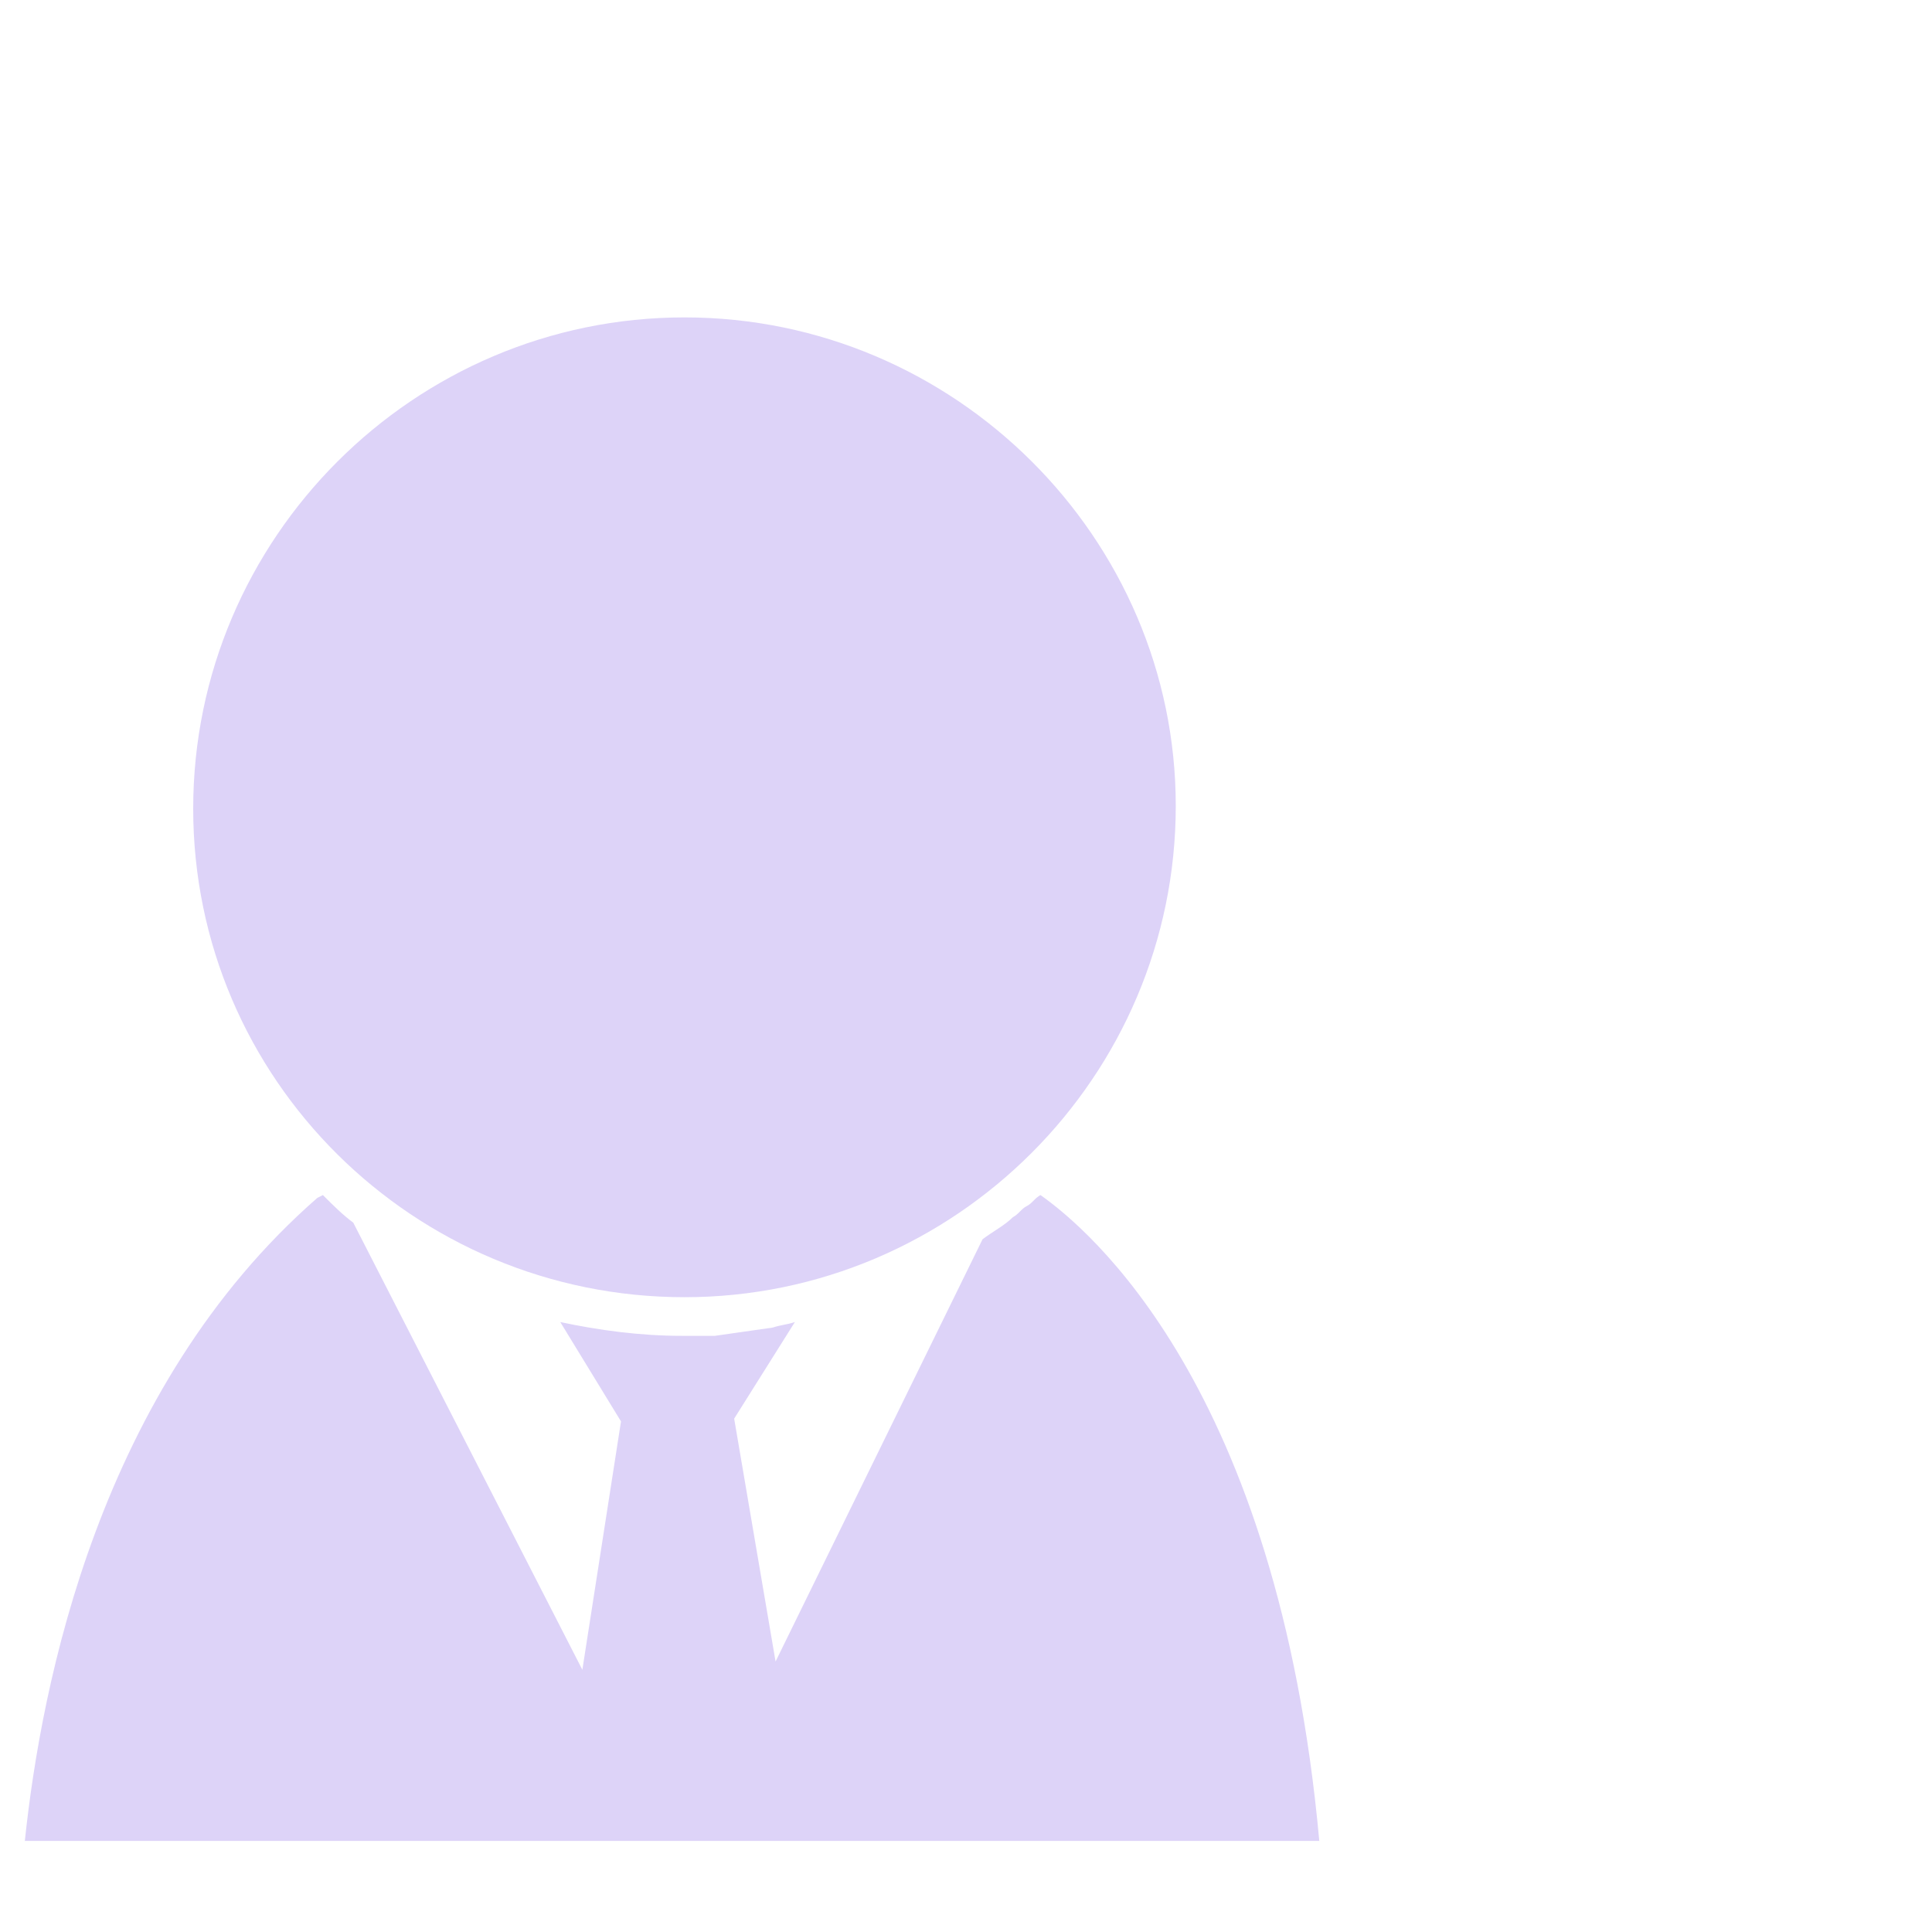 <?xml version="1.0" encoding="utf-8"?>
<!-- Generator: Adobe Illustrator 24.2.0, SVG Export Plug-In . SVG Version: 6.00 Build 0)  -->
<svg version="1.1" id="Livello_1" xmlns="http://www.w3.org/2000/svg" xmlns:xlink="http://www.w3.org/1999/xlink" x="0px" y="0px"
	 viewBox="0 0 70 70" style="enable-background:new 0 0 70 70;" xml:space="preserve">
<style type="text/css">
	.st0{fill:#DDD3F8;}
</style>
<path class="st0" d="M37.7,43.3c-0.2,0.1-0.3,0.3-0.5,0.4c-0.2,0.1-0.3,0.3-0.5,0.4c-0.3,0.3-0.7,0.5-1.1,0.8l-7.5,15.3l-1.5-8.8
	l2.2-3.5C28.5,48,28.3,48,28,48.1c-0.7,0.1-1.4,0.2-2.1,0.3c-0.4,0-0.8,0-1.2,0c-1.5,0-3-0.2-4.4-0.5l2.2,3.6l-1.4,9l-8.3-16.2
	c-0.4-0.3-0.7-0.6-1.1-1l-0.2,0.1C3.6,50.3,1.5,61,0.9,66.7h46.9C46.3,50.2,39.4,44.5,37.7,43.3z"/>
<path class="st0" d="M24.8,11.5C15,11.5,7,19.5,7,29.3S15,47,24.8,47s17.8-8,17.8-17.8C42.6,19.5,34.6,11.5,24.8,11.5z"/>
</svg>
